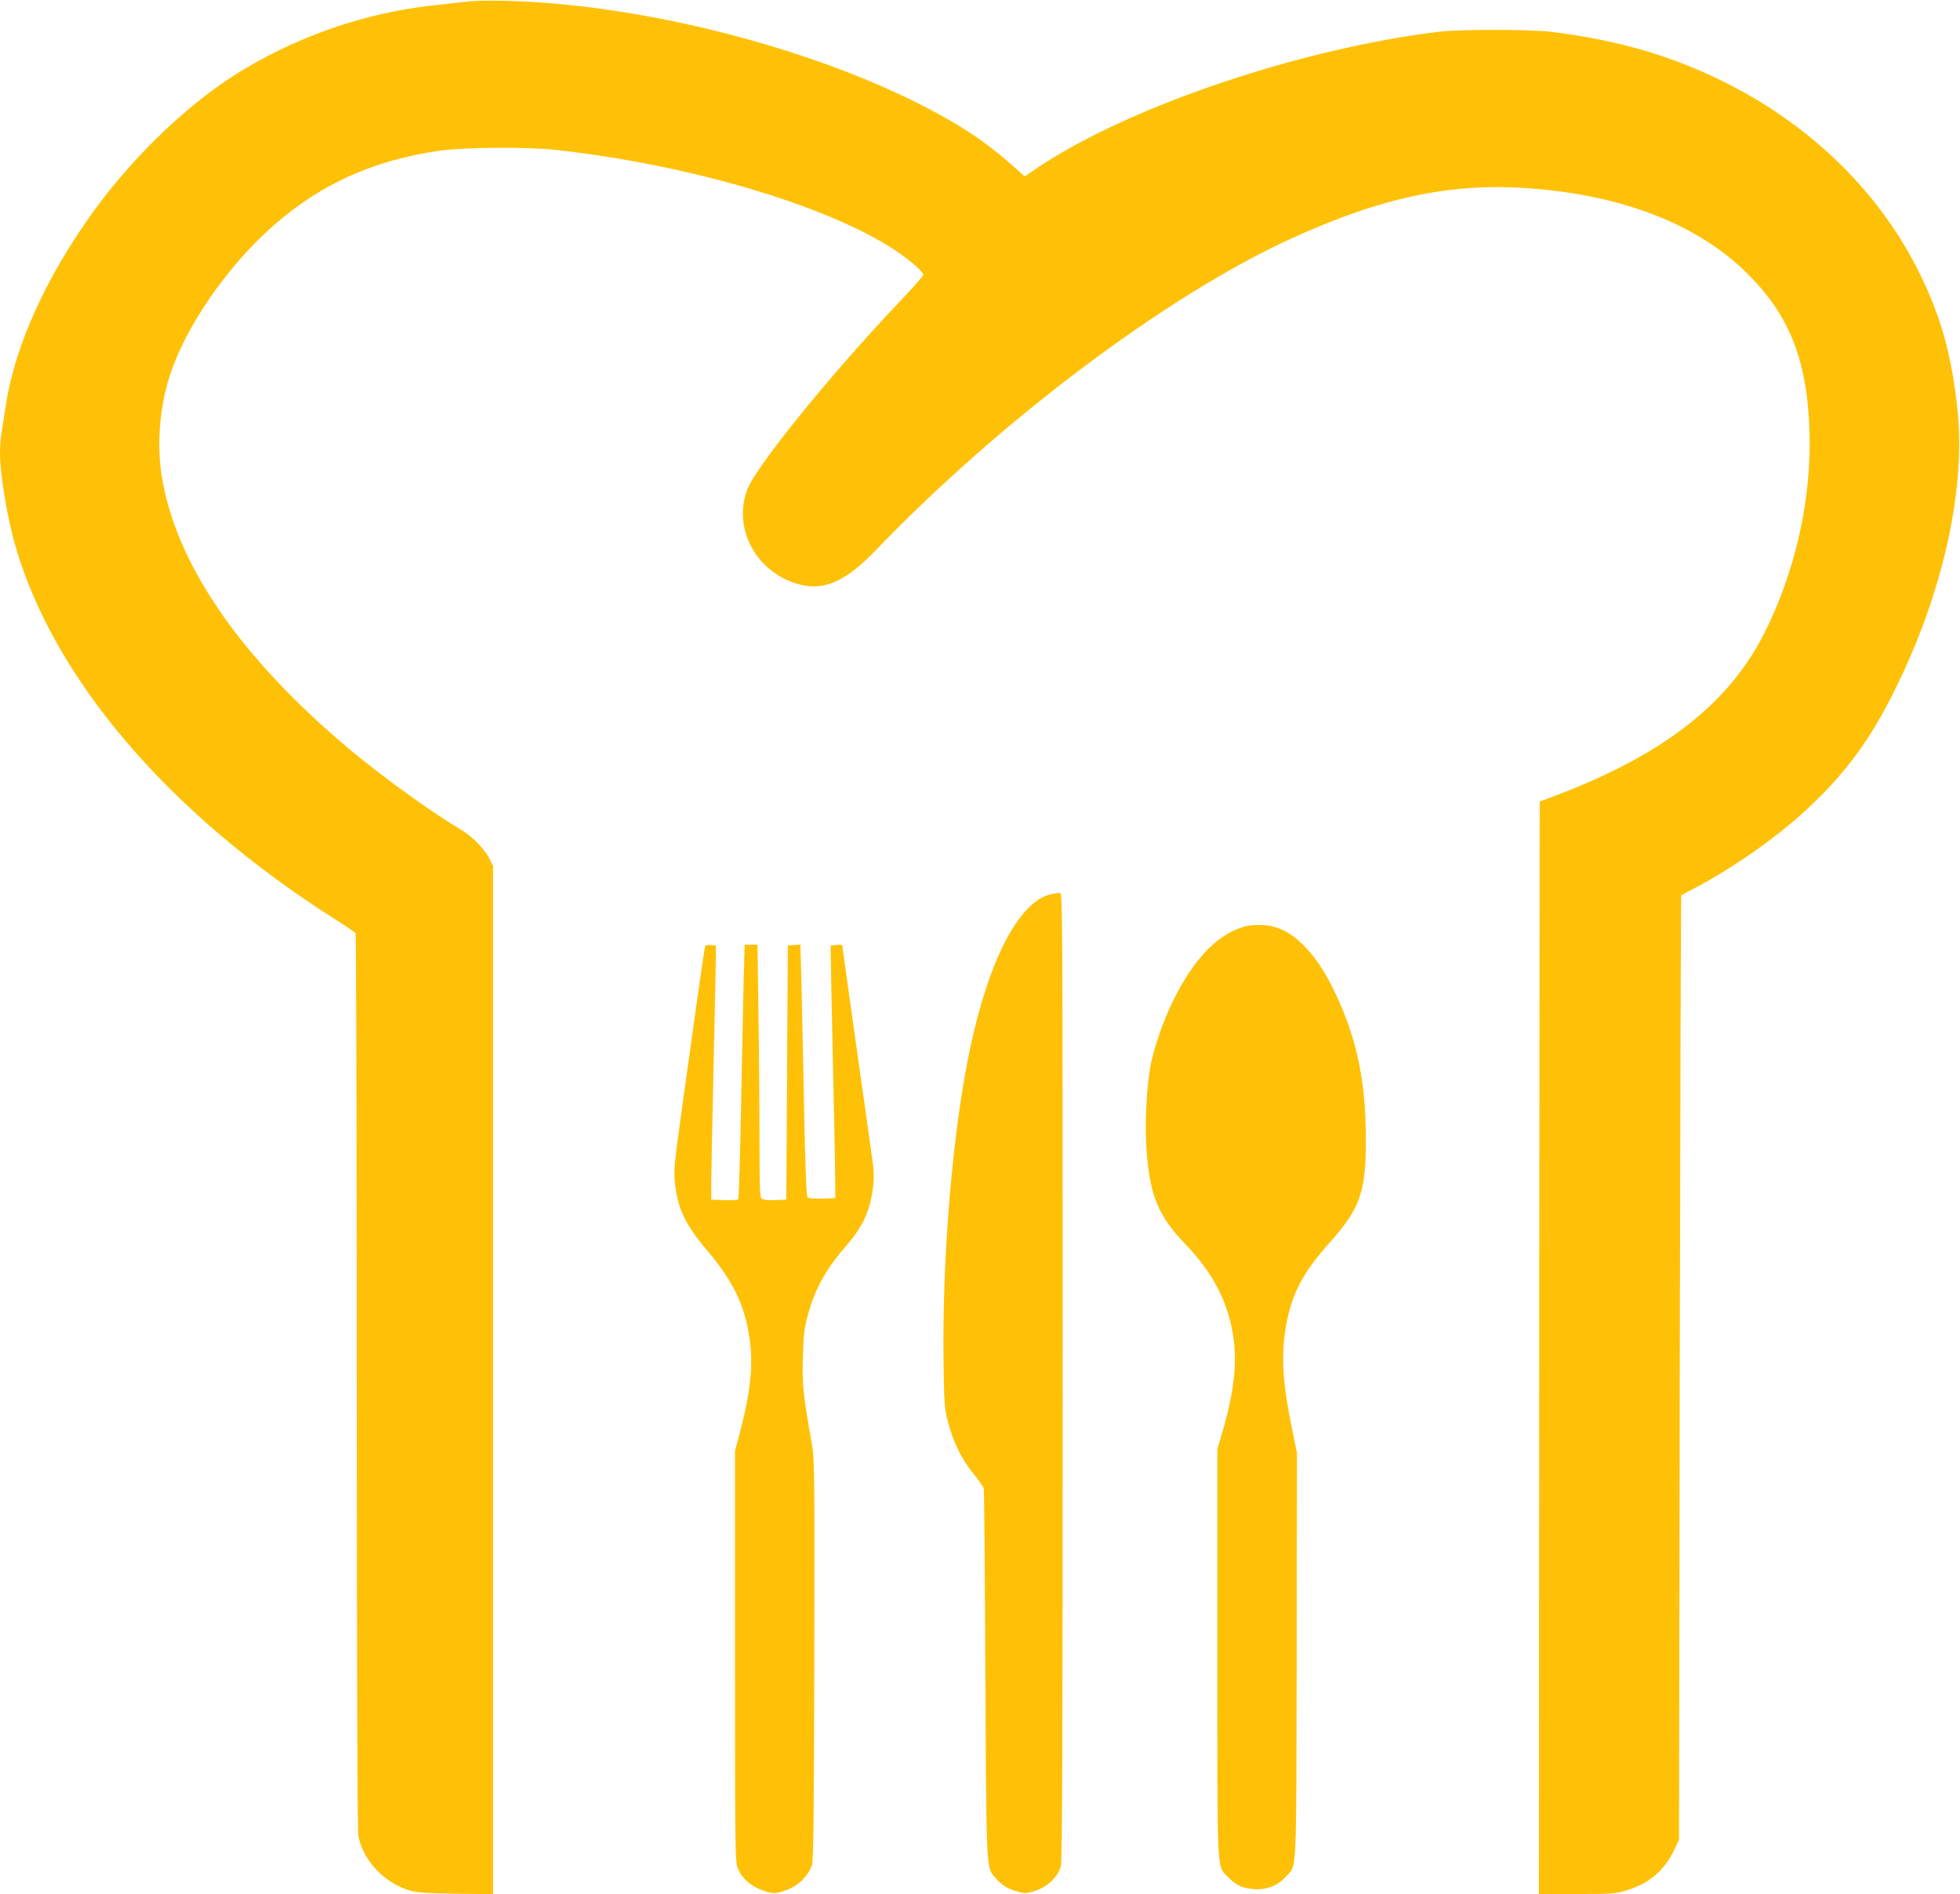 <?xml version="1.0" standalone="no"?>
<!DOCTYPE svg PUBLIC "-//W3C//DTD SVG 20010904//EN"
 "http://www.w3.org/TR/2001/REC-SVG-20010904/DTD/svg10.dtd">
<svg version="1.0" xmlns="http://www.w3.org/2000/svg"
 width="1280pt" height="1237pt" viewBox="0 0 1280 1237"
 preserveAspectRatio="xMidYMid meet">
<g transform="translate(0,1237) scale(0.1,-0.1)"
fill="#ffc107" stroke="none">
<path d="M3055 12360 c-33 -4 -114 -13 -180 -20 -453 -44 -889 -188 -1283
-423 -338 -202 -703 -546 -976 -920 -308 -424 -515 -875 -576 -1262 -37 -228
-40 -256 -40 -328 0 -129 45 -406 96 -587 247 -876 1003 -1763 2094 -2455 69
-44 128 -84 132 -90 4 -5 8 -1322 8 -2926 0 -1855 4 -2935 10 -2968 31 -162
167 -308 336 -358 48 -14 105 -18 302 -21 l242 -3 0 3358 0 3357 -21 43 c-30
63 -111 147 -182 190 -203 121 -510 343 -722 519 -724 604 -1152 1225 -1240
1804 -32 204 -11 447 55 650 89 276 311 618 566 873 337 338 718 526 1204 594
152 21 563 24 740 5 869 -94 1776 -361 2222 -654 95 -62 188 -143 188 -163 0
-7 -66 -81 -146 -166 -449 -471 -948 -1086 -1004 -1236 -95 -254 56 -537 329
-617 168 -49 311 13 511 221 817 850 1896 1660 2706 2032 598 274 1058 371
1575 330 595 -46 1071 -230 1391 -537 289 -278 410 -574 425 -1048 15 -444
-94 -925 -300 -1329 -232 -453 -653 -781 -1342 -1045 l-120 -45 -3 -3568 -2
-3567 247 0 c235 0 251 1 329 25 147 45 246 131 311 270 l28 60 5 3082 c3
1695 7 3083 10 3086 3 2 21 12 40 22 253 127 558 336 761 522 264 241 432 467
599 808 313 637 461 1310 402 1835 -39 347 -105 586 -242 867 -258 529 -705
970 -1271 1253 -348 175 -705 279 -1139 332 -139 17 -603 17 -740 0 -905 -112
-2007 -485 -2602 -879 l-96 -65 -96 85 c-185 162 -365 277 -651 417 -760 371
-1820 628 -2660 645 -93 2 -197 0 -230 -5z"/>
<path d="M6869 6531 c-208 -41 -408 -417 -533 -1005 -114 -534 -184 -1359
-174 -2056 4 -280 6 -300 31 -395 34 -128 90 -241 167 -333 33 -41 62 -84 65
-95 2 -12 7 -559 10 -1216 7 -1320 4 -1257 72 -1332 40 -45 72 -64 141 -84 40
-12 53 -12 98 1 89 26 156 86 182 163 9 25 12 835 12 3197 0 3007 -1 3164 -17
3163 -10 -1 -34 -4 -54 -8z"/>
<path d="M8105 6312 c-167 -58 -312 -213 -441 -472 -60 -118 -128 -313 -149
-423 -28 -147 -40 -395 -27 -566 22 -289 76 -421 247 -600 153 -160 239 -303
290 -475 65 -228 51 -452 -50 -785 l-25 -85 0 -1331 c0 -1486 -5 -1387 70
-1464 53 -55 93 -73 170 -79 82 -6 153 22 206 80 75 83 69 -37 72 1440 l2
1327 -30 148 c-63 301 -74 479 -45 662 36 223 109 365 288 565 199 222 237
330 237 668 0 399 -62 682 -215 993 -107 218 -240 359 -377 400 -68 20 -161
19 -223 -3z"/>
<path d="M4606 6192 c-5 -8 -35 -216 -162 -1132 -44 -319 -45 -340 -35 -428
19 -161 70 -265 211 -431 179 -211 256 -381 281 -623 16 -157 -6 -329 -75
-588 l-26 -95 0 -1345 c0 -1281 1 -1347 19 -1385 33 -73 95 -122 190 -151 40
-11 53 -11 95 1 100 30 159 82 198 170 10 24 14 289 16 1340 2 1280 2 1313
-18 1425 -55 313 -62 378 -57 555 4 141 9 187 31 270 43 166 120 307 241 445
118 134 166 235 186 393 9 71 8 105 -15 262 -59 414 -186 1319 -186 1322 0 2
-17 3 -37 1 l-38 -3 0 -60 c0 -33 7 -361 15 -730 8 -368 15 -713 15 -765 l0
-95 -86 -3 c-61 -2 -89 1 -96 10 -7 8 -15 225 -22 588 -6 316 -14 684 -17 818
l-7 243 -41 -3 -41 -3 -5 -830 -5 -830 -73 -3 c-46 -2 -79 2 -88 9 -12 9 -14
77 -14 393 0 209 -3 580 -7 824 l-6 442 -42 0 -42 0 -7 -252 c-3 -139 -11
-512 -17 -828 -6 -316 -14 -579 -18 -583 -4 -4 -46 -7 -92 -5 l-84 3 0 110 c0
61 7 403 15 760 8 358 15 682 15 720 l0 70 -32 3 c-17 2 -34 -1 -37 -6z"/>
</g>
</svg>
